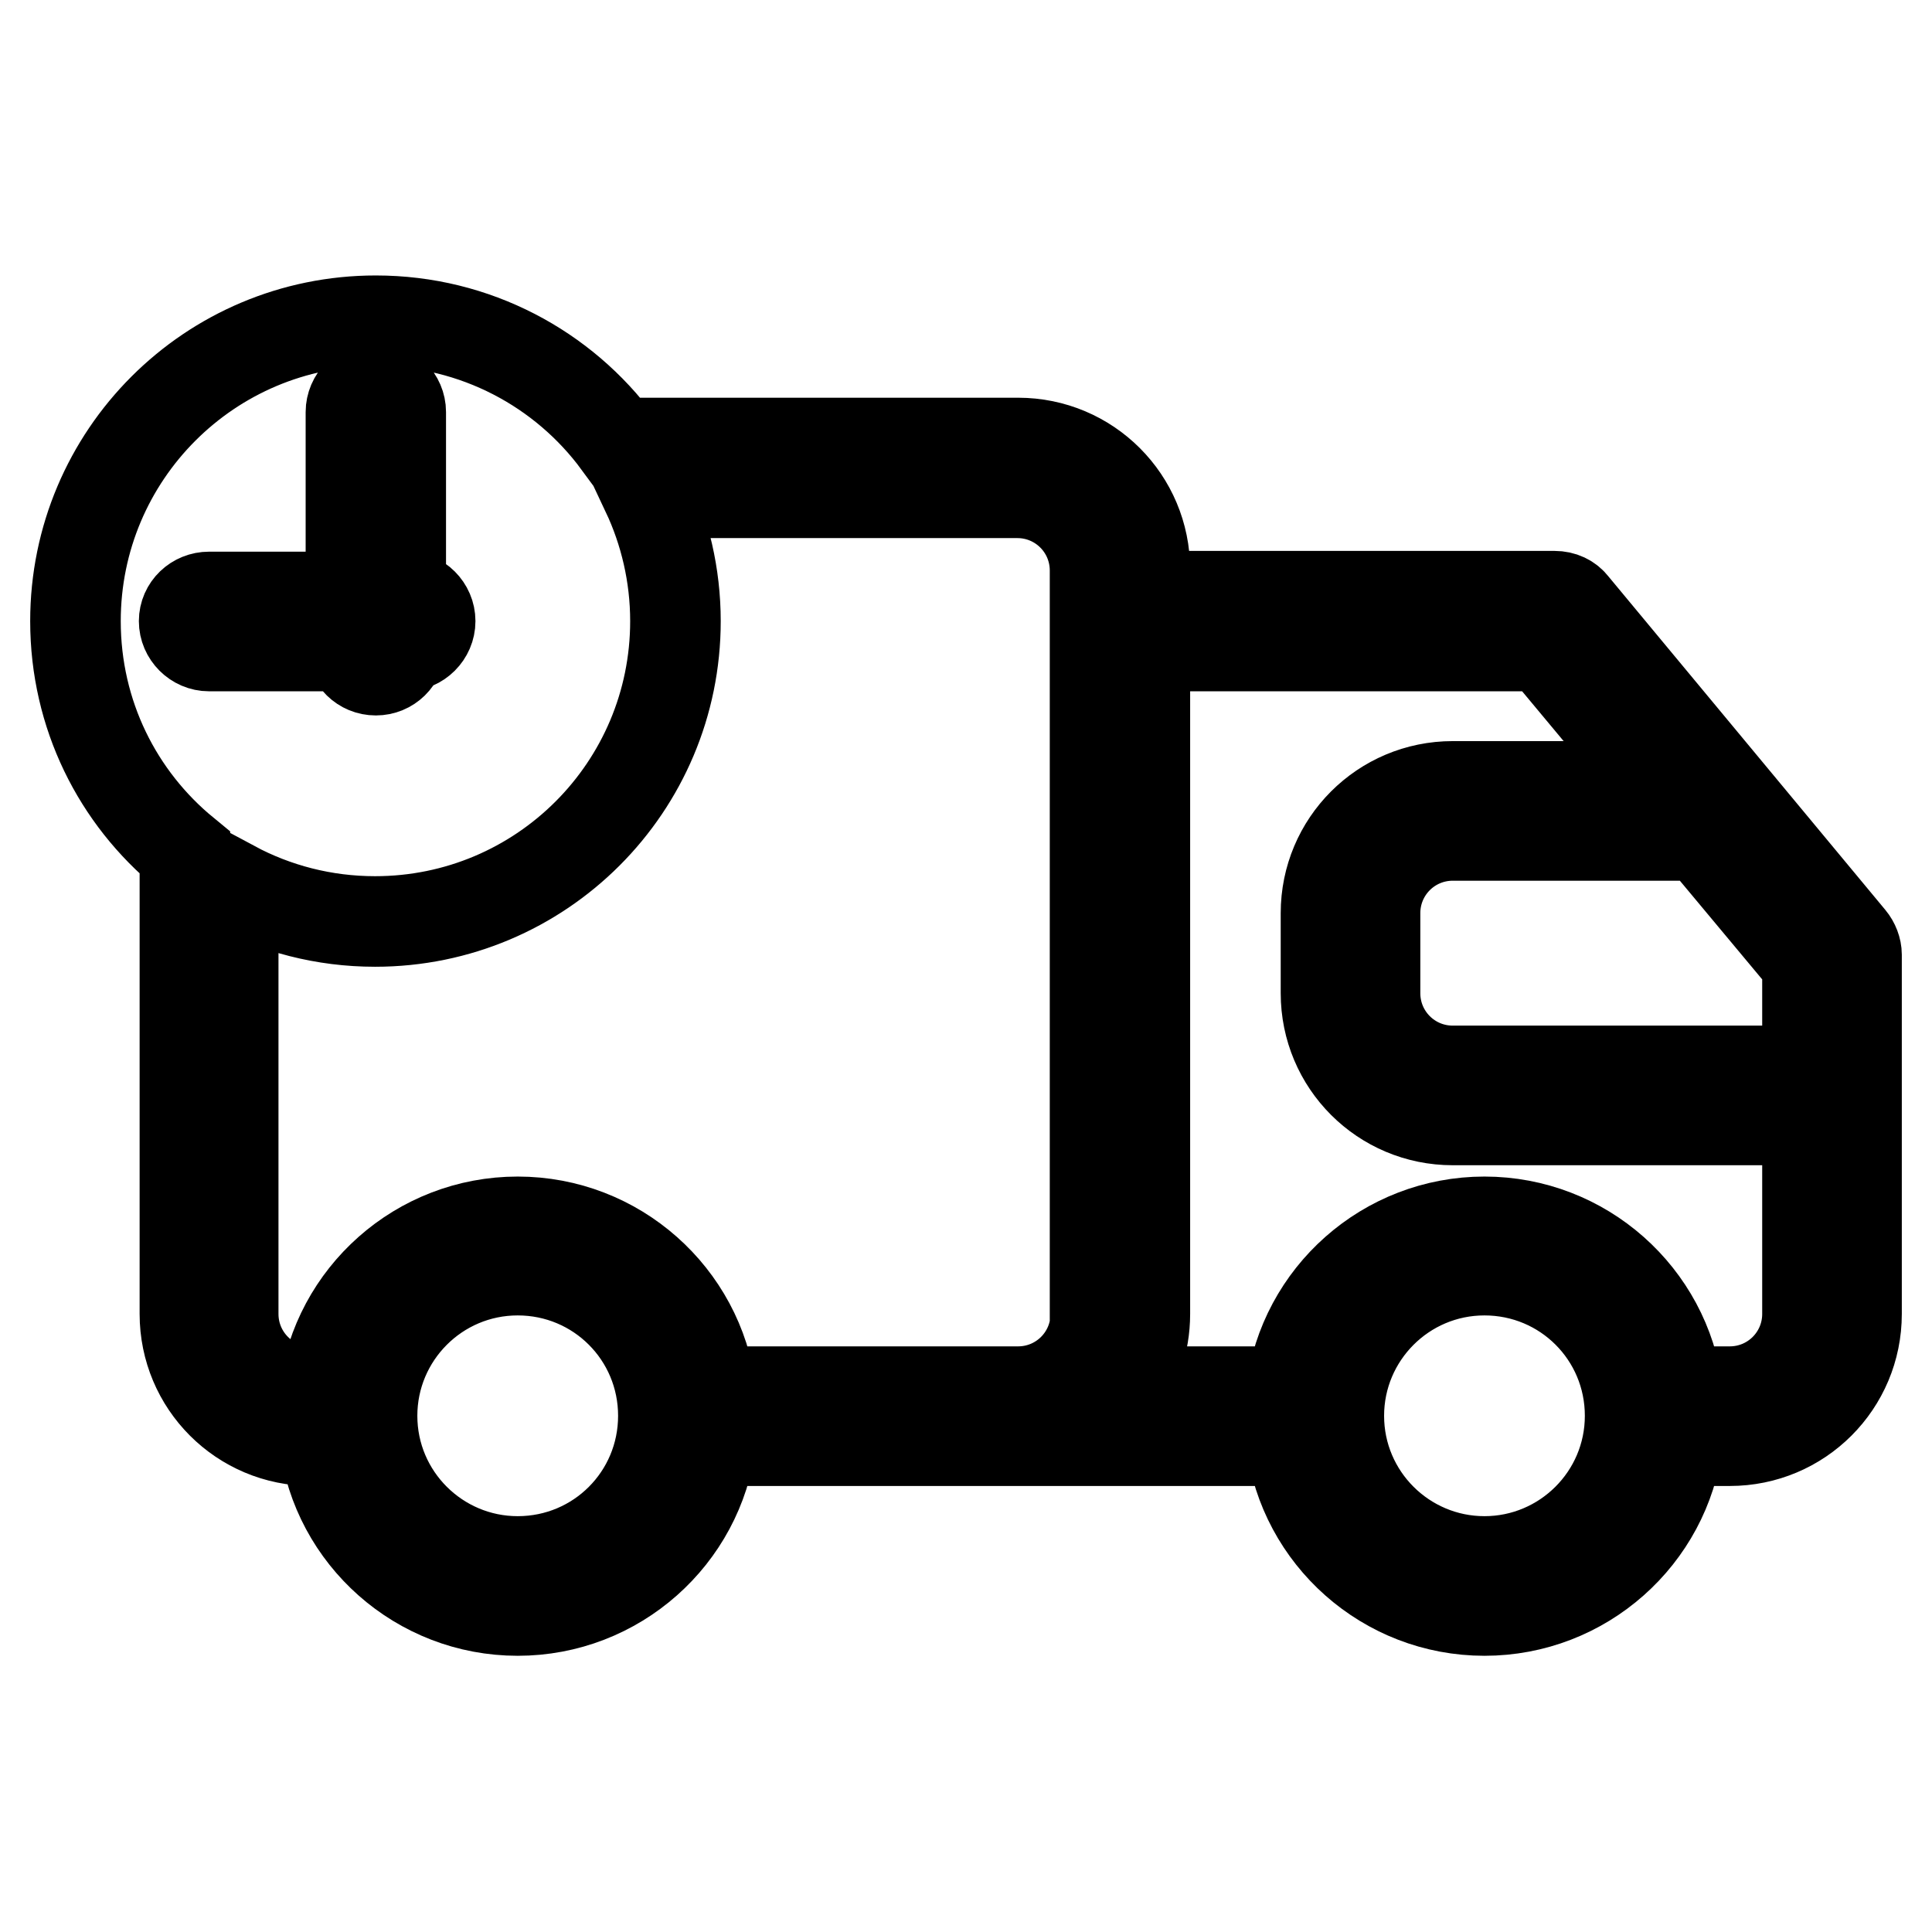 <?xml version="1.0" encoding="utf-8"?>
<!-- Svg Vector Icons : http://www.onlinewebfonts.com/icon -->
<!DOCTYPE svg PUBLIC "-//W3C//DTD SVG 1.1//EN" "http://www.w3.org/Graphics/SVG/1.1/DTD/svg11.dtd">
<svg version="1.1" xmlns="http://www.w3.org/2000/svg" xmlns:xlink="http://www.w3.org/1999/xlink" x="0px" y="0px" viewBox="0 0 256 256" enable-background="new 0 0 256 256" xml:space="preserve">
<g> <path stroke-width="12" fill-opacity="0" stroke="#000000"  d="M245.2,124.4l-36.7-44.2c-0.6-0.8-1.5-1.2-2.5-1.2h-54.3v-3.5c0-9.3-7.5-16.8-16.8-16.8h-53 C74.7,48.9,63,42.5,49.8,42.5c-22,0-39.8,17.8-39.8,39.8c0,12.4,5.6,23.4,14.5,30.7c0,0,0,0,0,0v61.1c0,9.3,7.5,16.8,16.8,16.8H43 c1.6,12.7,12.5,22.5,25.6,22.5c13.1,0,24-9.8,25.6-22.5h40.7c0.1,0,0.3,0,0.4,0c0.1,0,0.1,0,0.2,0h35.6 c1.6,12.7,12.5,22.5,25.6,22.5c13.1,0,24-9.8,25.6-22.5h6.9c9.3,0,16.8-7.5,16.8-16.8v-47.6C246,125.8,245.7,125,245.2,124.4z  M27.7,79.1h18.8V54.6c0-1.8,1.5-3.3,3.3-3.3c1.8,0,3.3,1.5,3.3,3.3v24.4h0.6c1.8,0,3.3,1.5,3.3,3.3s-1.5,3.3-3.3,3.3h-0.6 c-0.1,1.8-1.5,3.2-3.3,3.2c-1.8,0-3.2-1.4-3.3-3.2H27.7c-1.8,0-3.3-1.5-3.3-3.3S25.9,79.1,27.7,79.1z M68.6,206.9 c-10.6,0-19.3-8.6-19.3-19.3c0-10.6,8.6-19.3,19.3-19.3s19.3,8.6,19.3,19.3C87.9,198.3,79.3,206.9,68.6,206.9z M145.2,174.1 c0,5.7-4.6,10.3-10.3,10.3H94.2c-1.6-12.7-12.5-22.5-25.6-22.5c-13.1,0-24,9.8-25.6,22.5h-1.8c-5.7,0-10.3-4.6-10.3-10.3v-56.7 c5.6,3,12,4.7,18.8,4.7c22,0,39.8-17.8,39.8-39.8c0-6.1-1.4-11.9-3.8-17c0,0,0,0,0,0h49.1c5.7,0,10.3,4.6,10.3,10.3V174.1 L145.2,174.1z M84.5,62.8L84.5,62.8C84.5,62.8,84.5,62.8,84.5,62.8z M85,63.6C85,63.6,85,63.6,85,63.6C85,63.6,85,63.6,85,63.6z  M85.4,64.4C85.4,64.4,85.4,64.4,85.4,64.4C85.4,64.4,85.4,64.4,85.4,64.4z M196.7,206.9c-10.6,0-19.3-8.6-19.3-19.3 c0-10.6,8.6-19.3,19.3-19.3s19.3,8.6,19.3,19.3C216,198.3,207.3,206.9,196.7,206.9z M239.5,174.1c0,5.7-4.6,10.3-10.3,10.3h-6.9 c-1.6-12.7-12.5-22.5-25.6-22.5c-13.1,0-24,9.8-25.6,22.5h-22.9c2.2-2.8,3.5-6.4,3.5-10.3V85.6h52.8l15.5,18.6h-27.5 c-9.3,0-16.8,7.5-16.8,16.8v10.6c0,9.3,7.5,16.8,16.8,16.8h47V174.1z M239.5,141.9h-47c-5.7,0-10.3-4.6-10.3-10.3v-10.6 c0-5.7,4.6-10.3,10.3-10.3h32.7c0.1,0,0.1,0,0.2,0l14.1,16.9V141.9z"/></g>
</svg>